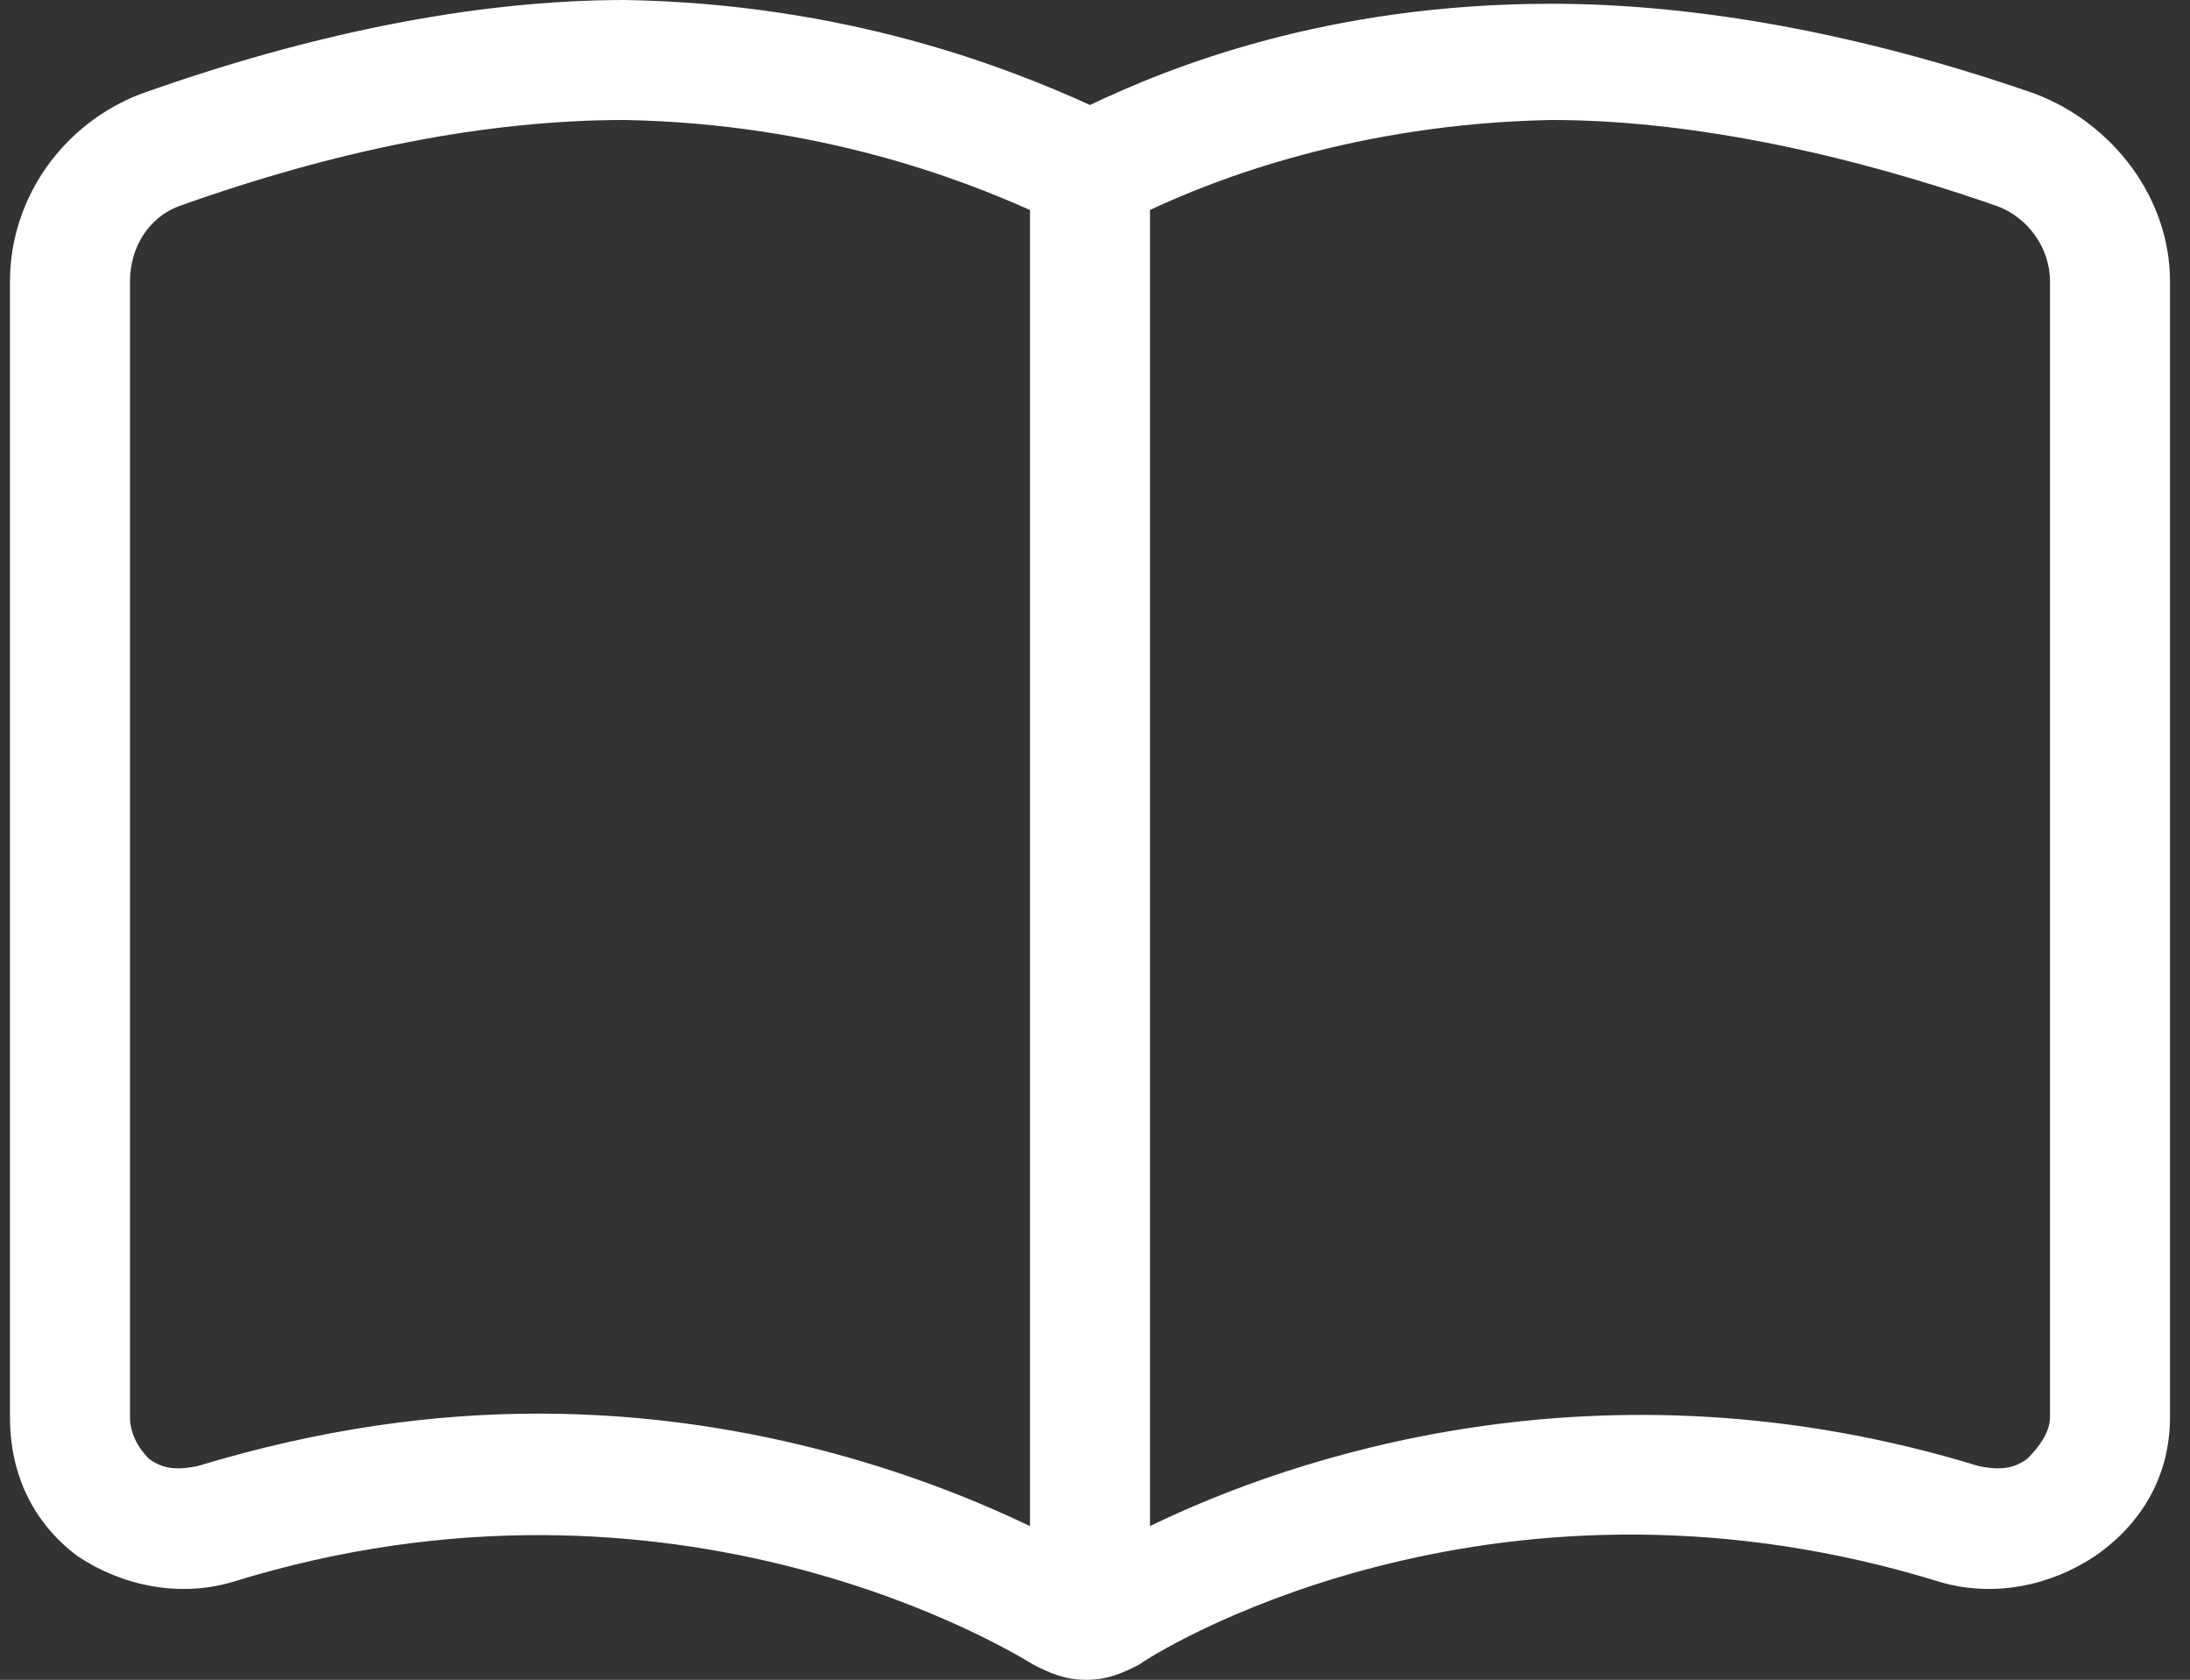 <svg width="73" height="56" viewBox="0 0 73 56" fill="none" xmlns="http://www.w3.org/2000/svg">
<rect x="0" y="0" width="73" height="56" fill="#333333" stroke="none"/>
<path d="M67.833 3.125C62.083 1.125 56.583 0.125 51.708 0.125C44.208 0.125 38.958 2.25 36.333 3.5C33.583 2.25 28.208 0.125 20.833 0C15.833 0 10.333 1.125 4.708 3.125C2.083 4.125 0.333 6.625 0.333 9.375V47.25C0.333 49.125 1.083 50.75 2.583 51.875C4.083 52.875 5.958 53.25 7.708 52.75C22.583 48.125 33.833 55.125 34.458 55.5C34.958 55.75 35.458 56 36.208 56C36.958 56 37.458 55.75 37.958 55.5C39.208 54.625 50.208 48.25 64.708 52.75C66.458 53.25 68.333 52.875 69.833 51.875C71.458 50.75 72.333 49.125 72.333 47.25V9.375C72.333 6.625 70.458 4.125 67.833 3.125ZM34.333 50.875C31.208 49.375 25.333 47.125 17.958 47.125C14.458 47.125 10.708 47.625 6.583 48.875C5.958 49 5.458 49 4.958 48.625C4.583 48.25 4.333 47.75 4.333 47.25V9.375C4.333 8.25 4.958 7.25 5.958 6.875C11.208 5 16.208 4 20.833 4C27.333 4.125 32.083 6 34.333 7V50.875ZM68.333 47.25C68.333 47.75 67.958 48.25 67.583 48.625C67.083 49 66.583 49 65.958 48.875C53.333 45 42.958 48.625 38.333 50.875V7C40.458 6 45.208 4.125 51.708 4C56.083 4 61.208 5 66.583 6.875C67.583 7.25 68.333 8.25 68.333 9.375V47.25Z" fill="white"/>
</svg>
